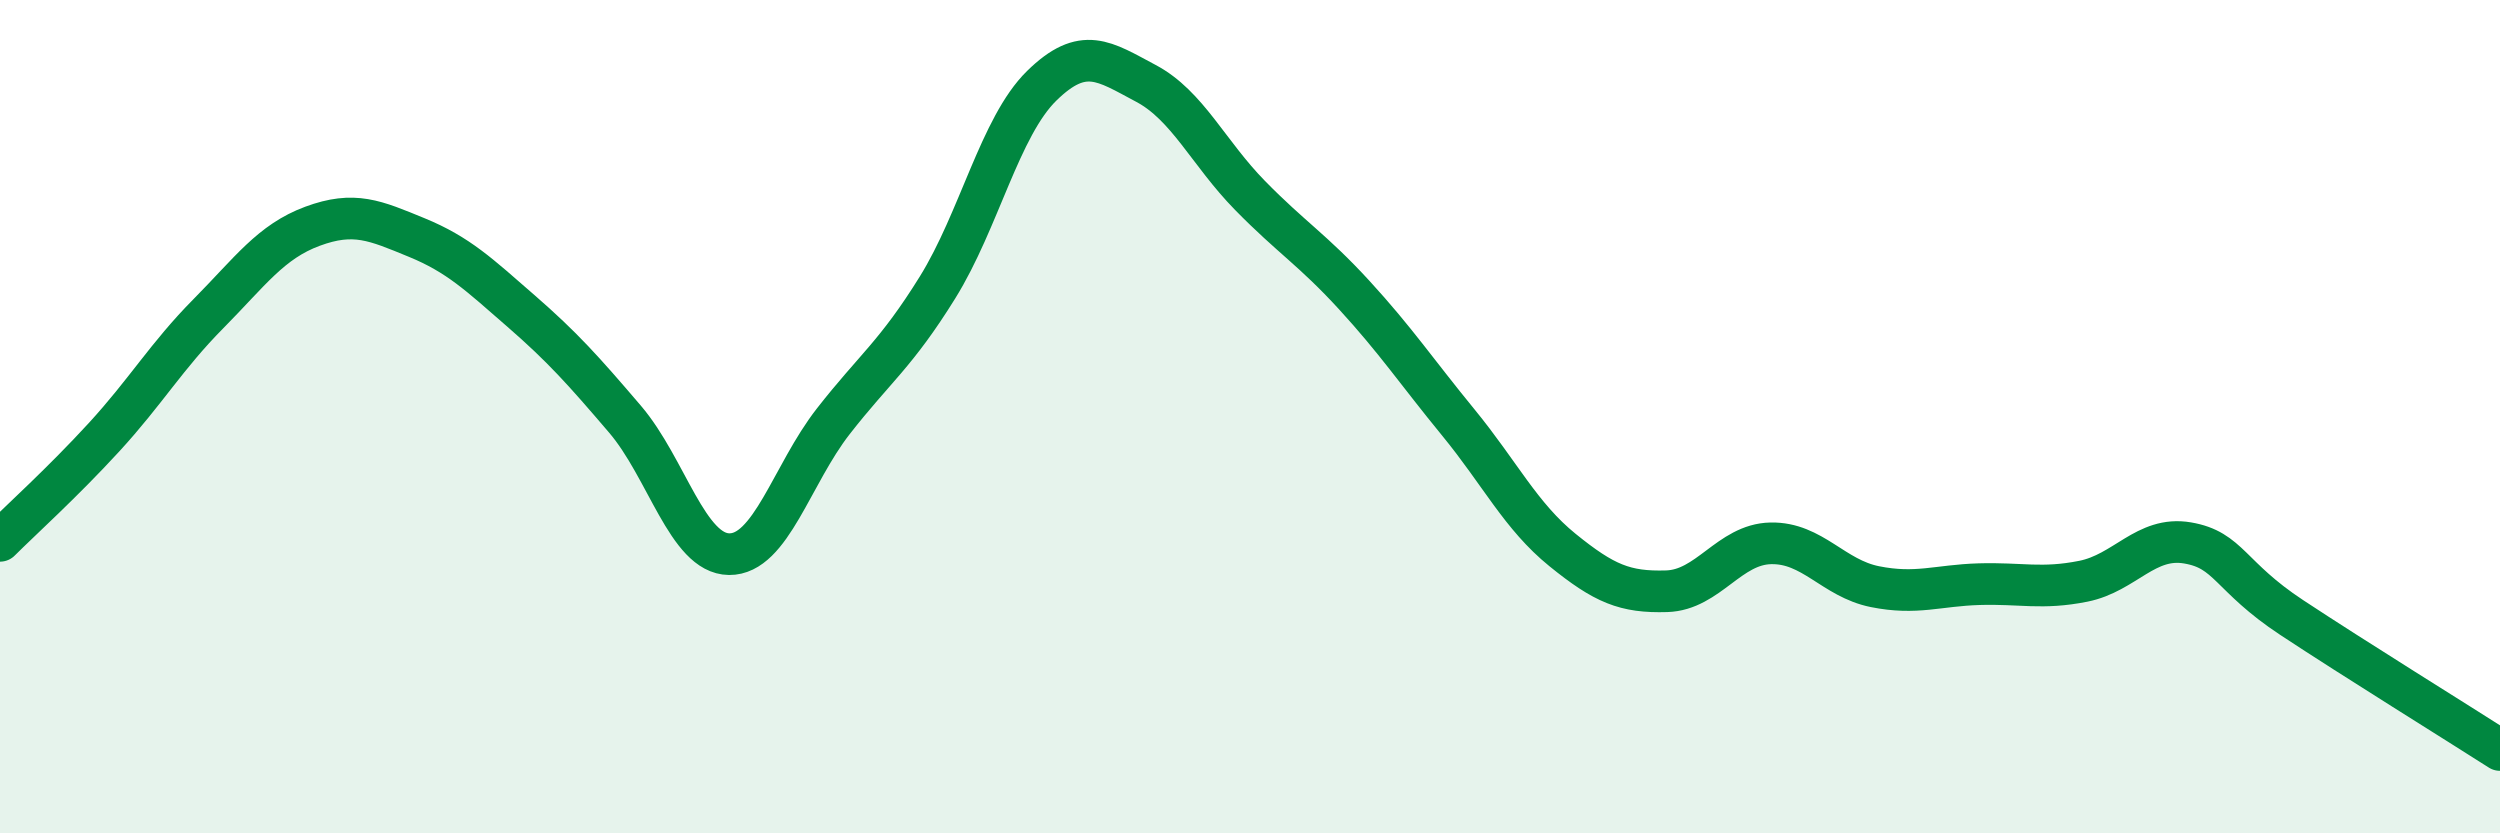 
    <svg width="60" height="20" viewBox="0 0 60 20" xmlns="http://www.w3.org/2000/svg">
      <path
        d="M 0,12.98 C 0.5,12.48 1.5,11.58 2.5,10.49 C 3.5,9.4 4,8.54 5,7.53 C 6,6.52 6.5,5.8 7.5,5.43 C 8.5,5.06 9,5.29 10,5.7 C 11,6.11 11.5,6.59 12.5,7.46 C 13.5,8.33 14,8.89 15,10.06 C 16,11.23 16.5,13.29 17.5,13.3 C 18.5,13.31 19,11.39 20,10.11 C 21,8.83 21.5,8.51 22.5,6.9 C 23.5,5.29 24,3.04 25,2.06 C 26,1.08 26.5,1.47 27.5,2 C 28.5,2.53 29,3.67 30,4.69 C 31,5.71 31.5,5.99 32.5,7.08 C 33.5,8.17 34,8.92 35,10.14 C 36,11.36 36.5,12.39 37.5,13.2 C 38.5,14.01 39,14.22 40,14.19 C 41,14.16 41.5,13.06 42.5,13.04 C 43.5,13.02 44,13.88 45,14.08 C 46,14.28 46.5,14.05 47.5,14.02 C 48.5,13.99 49,14.15 50,13.95 C 51,13.75 51.5,12.86 52.5,13.03 C 53.5,13.2 53.5,13.83 55,14.82 C 56.5,15.81 59,17.36 60,18L60 20L0 20Z"
        fill="#008740"
        opacity="0.1"
        stroke-linecap="round"
        stroke-linejoin="round"
      />
      <path
        d="M 0,12.98 C 0.5,12.48 1.5,11.58 2.5,10.49 C 3.5,9.4 4,8.54 5,7.53 C 6,6.52 6.5,5.8 7.5,5.43 C 8.5,5.06 9,5.29 10,5.7 C 11,6.11 11.5,6.59 12.5,7.46 C 13.5,8.33 14,8.89 15,10.06 C 16,11.23 16.5,13.29 17.5,13.3 C 18.5,13.31 19,11.39 20,10.11 C 21,8.83 21.5,8.51 22.5,6.9 C 23.5,5.29 24,3.04 25,2.06 C 26,1.08 26.5,1.47 27.5,2 C 28.5,2.53 29,3.67 30,4.69 C 31,5.71 31.5,5.99 32.5,7.08 C 33.5,8.17 34,8.92 35,10.14 C 36,11.36 36.5,12.39 37.5,13.2 C 38.5,14.01 39,14.22 40,14.19 C 41,14.16 41.5,13.06 42.5,13.04 C 43.5,13.02 44,13.88 45,14.08 C 46,14.28 46.5,14.05 47.5,14.02 C 48.5,13.99 49,14.15 50,13.95 C 51,13.75 51.5,12.86 52.5,13.03 C 53.5,13.2 53.5,13.83 55,14.82 C 56.5,15.81 59,17.36 60,18"
        stroke="#008740"
        stroke-width="1"
        fill="none"
        stroke-linecap="round"
        stroke-linejoin="round"
      />
    </svg>
  